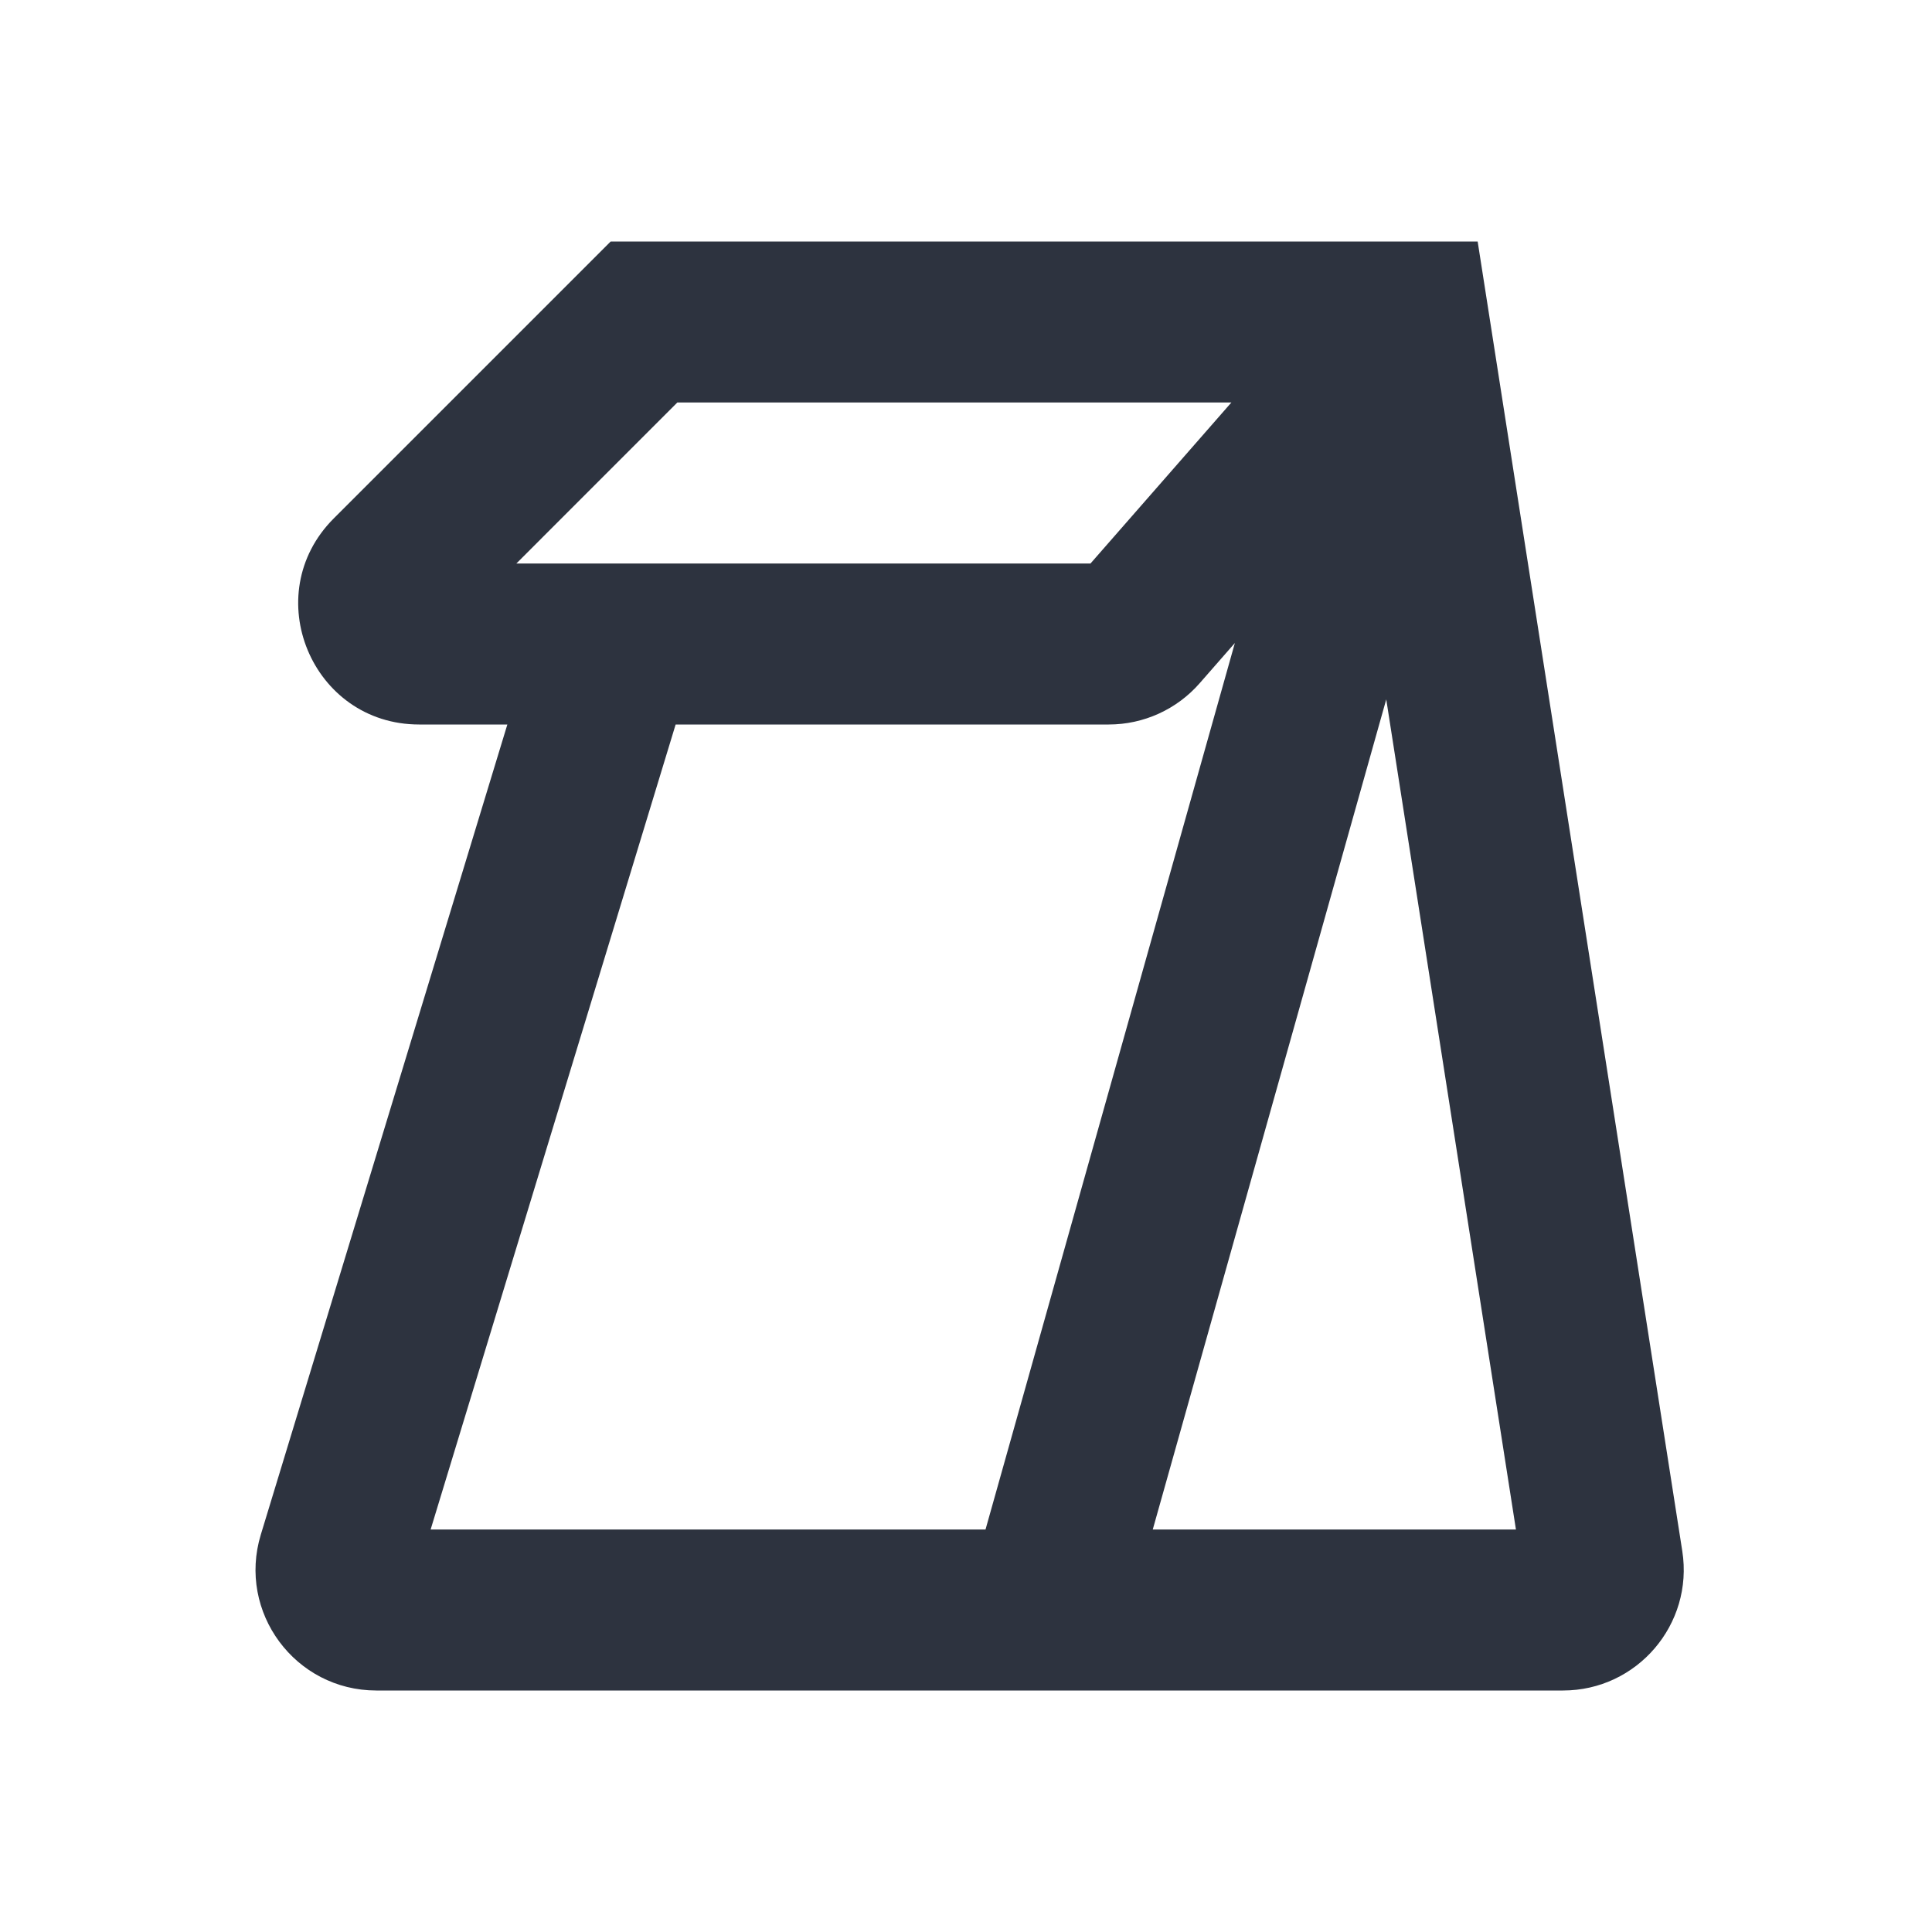 <svg width="48" height="48" viewBox="0 0 48 48" fill="none" xmlns="http://www.w3.org/2000/svg">
<path fill-rule="evenodd" clip-rule="evenodd" d="M15.172 6H36.712L41.796 38.537C42.08 40.356 40.673 42 38.832 42H9.35C7.335 42 5.893 40.054 6.48 38.127L12.605 18H10.414C7.742 18 6.403 14.769 8.293 12.879L15.172 6ZM16.786 18L10.699 38H24.485L30.68 15.975L29.804 16.976C29.234 17.627 28.411 18 27.546 18H16.786ZM34.441 17.376L28.64 38H37.663L34.441 17.376ZM30.593 10H16.828L12.829 14H27.093L30.593 10ZM26.794 14.341C26.793 14.342 26.794 14.341 26.794 14.341V14.341Z" fill="#2D333F"/>
</svg>
